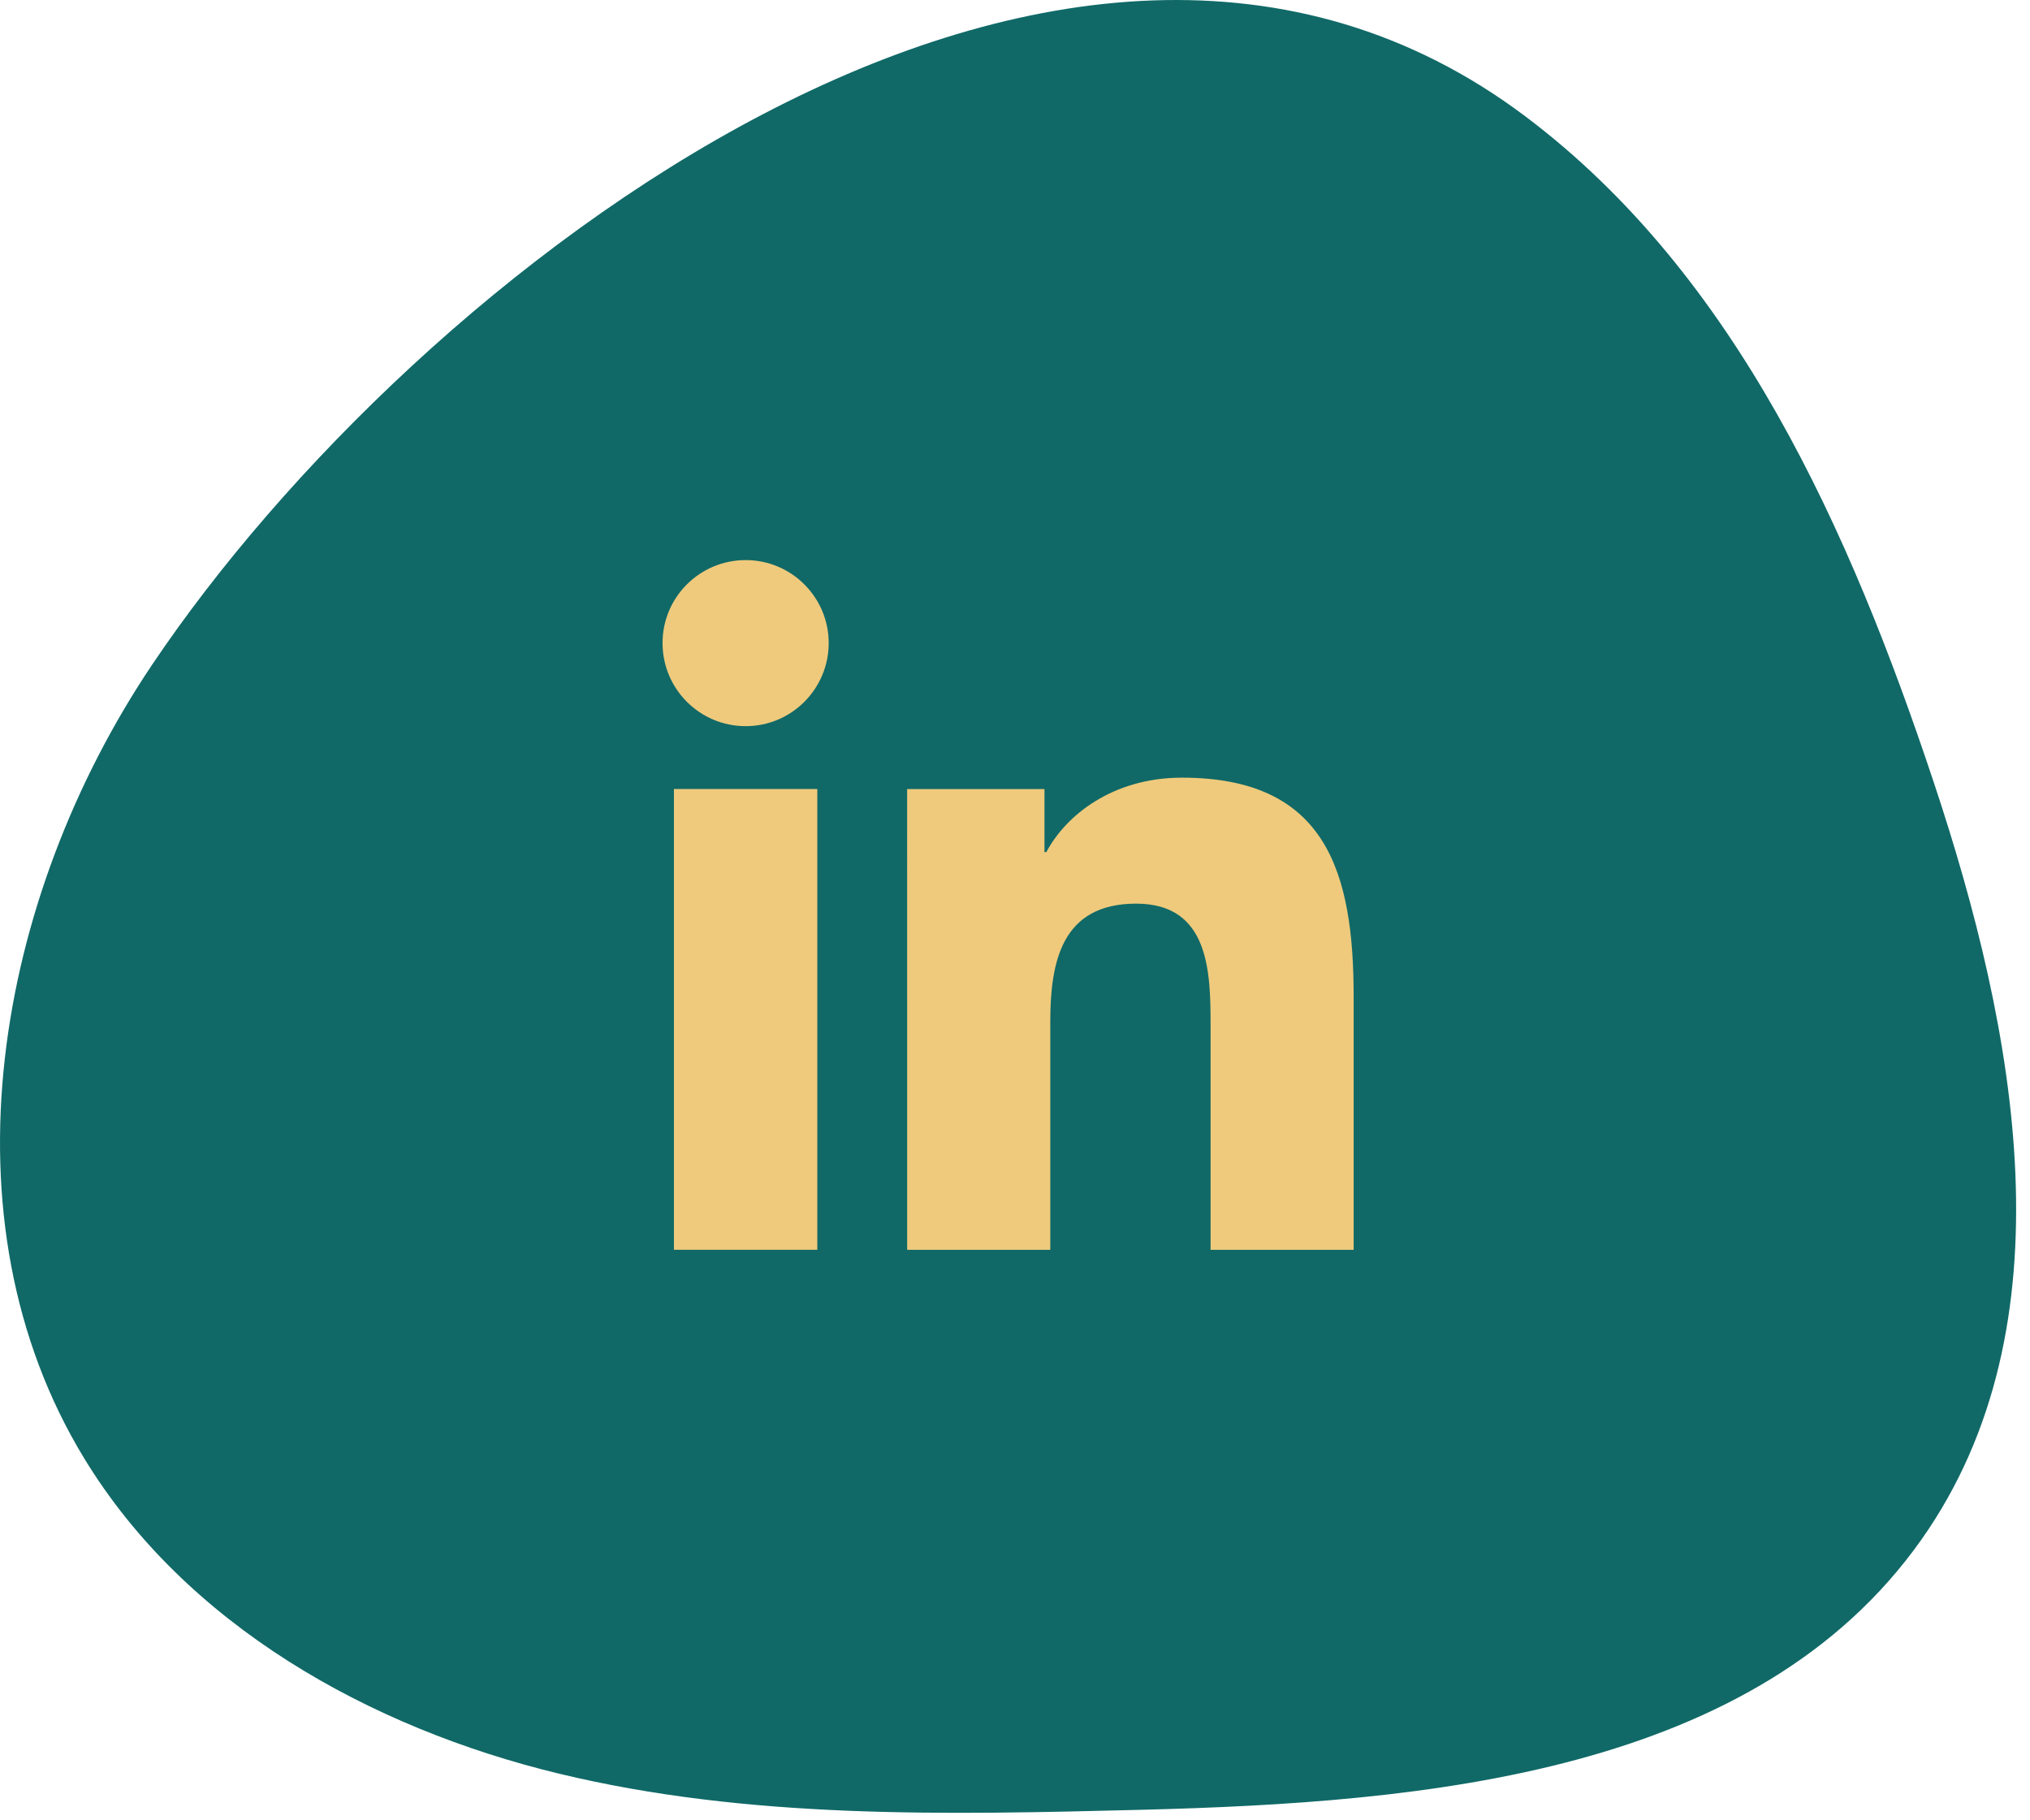 <svg xmlns="http://www.w3.org/2000/svg" width="58" height="52" viewBox="0 0 58 52" fill="none"><path d="M4.348 18.986C-0.123 25.637 -1.764 34.814 2.405 41.659C5.303 46.418 10.554 49.359 15.97 50.667C21.386 51.975 27.032 51.841 32.602 51.7C40.773 51.493 50.179 50.661 54.895 43.985C59.223 37.858 57.616 29.449 55.245 22.332C52.858 15.168 49.618 7.865 43.583 3.325C30.36 -6.622 11.822 7.868 4.348 18.986Z" fill="#106967"></path><path d="M19.255 22.54H23.352V35.702H19.255V22.54ZM21.305 16C22.615 16 23.677 17.063 23.677 18.37C23.677 19.679 22.615 20.744 21.305 20.744C19.991 20.744 18.93 19.68 18.93 18.37C18.929 17.063 19.991 16 21.305 16Z" fill="#EFCA7C"></path><path d="M25.918 22.541H29.842V24.341H29.896C30.443 23.305 31.778 22.215 33.77 22.215C37.912 22.215 38.676 24.939 38.676 28.484V35.703H34.588V29.304C34.588 27.776 34.558 25.814 32.462 25.814C30.332 25.814 30.008 27.476 30.008 29.193V35.703H25.919L25.918 22.541Z" fill="#EFCA7C"></path></svg>